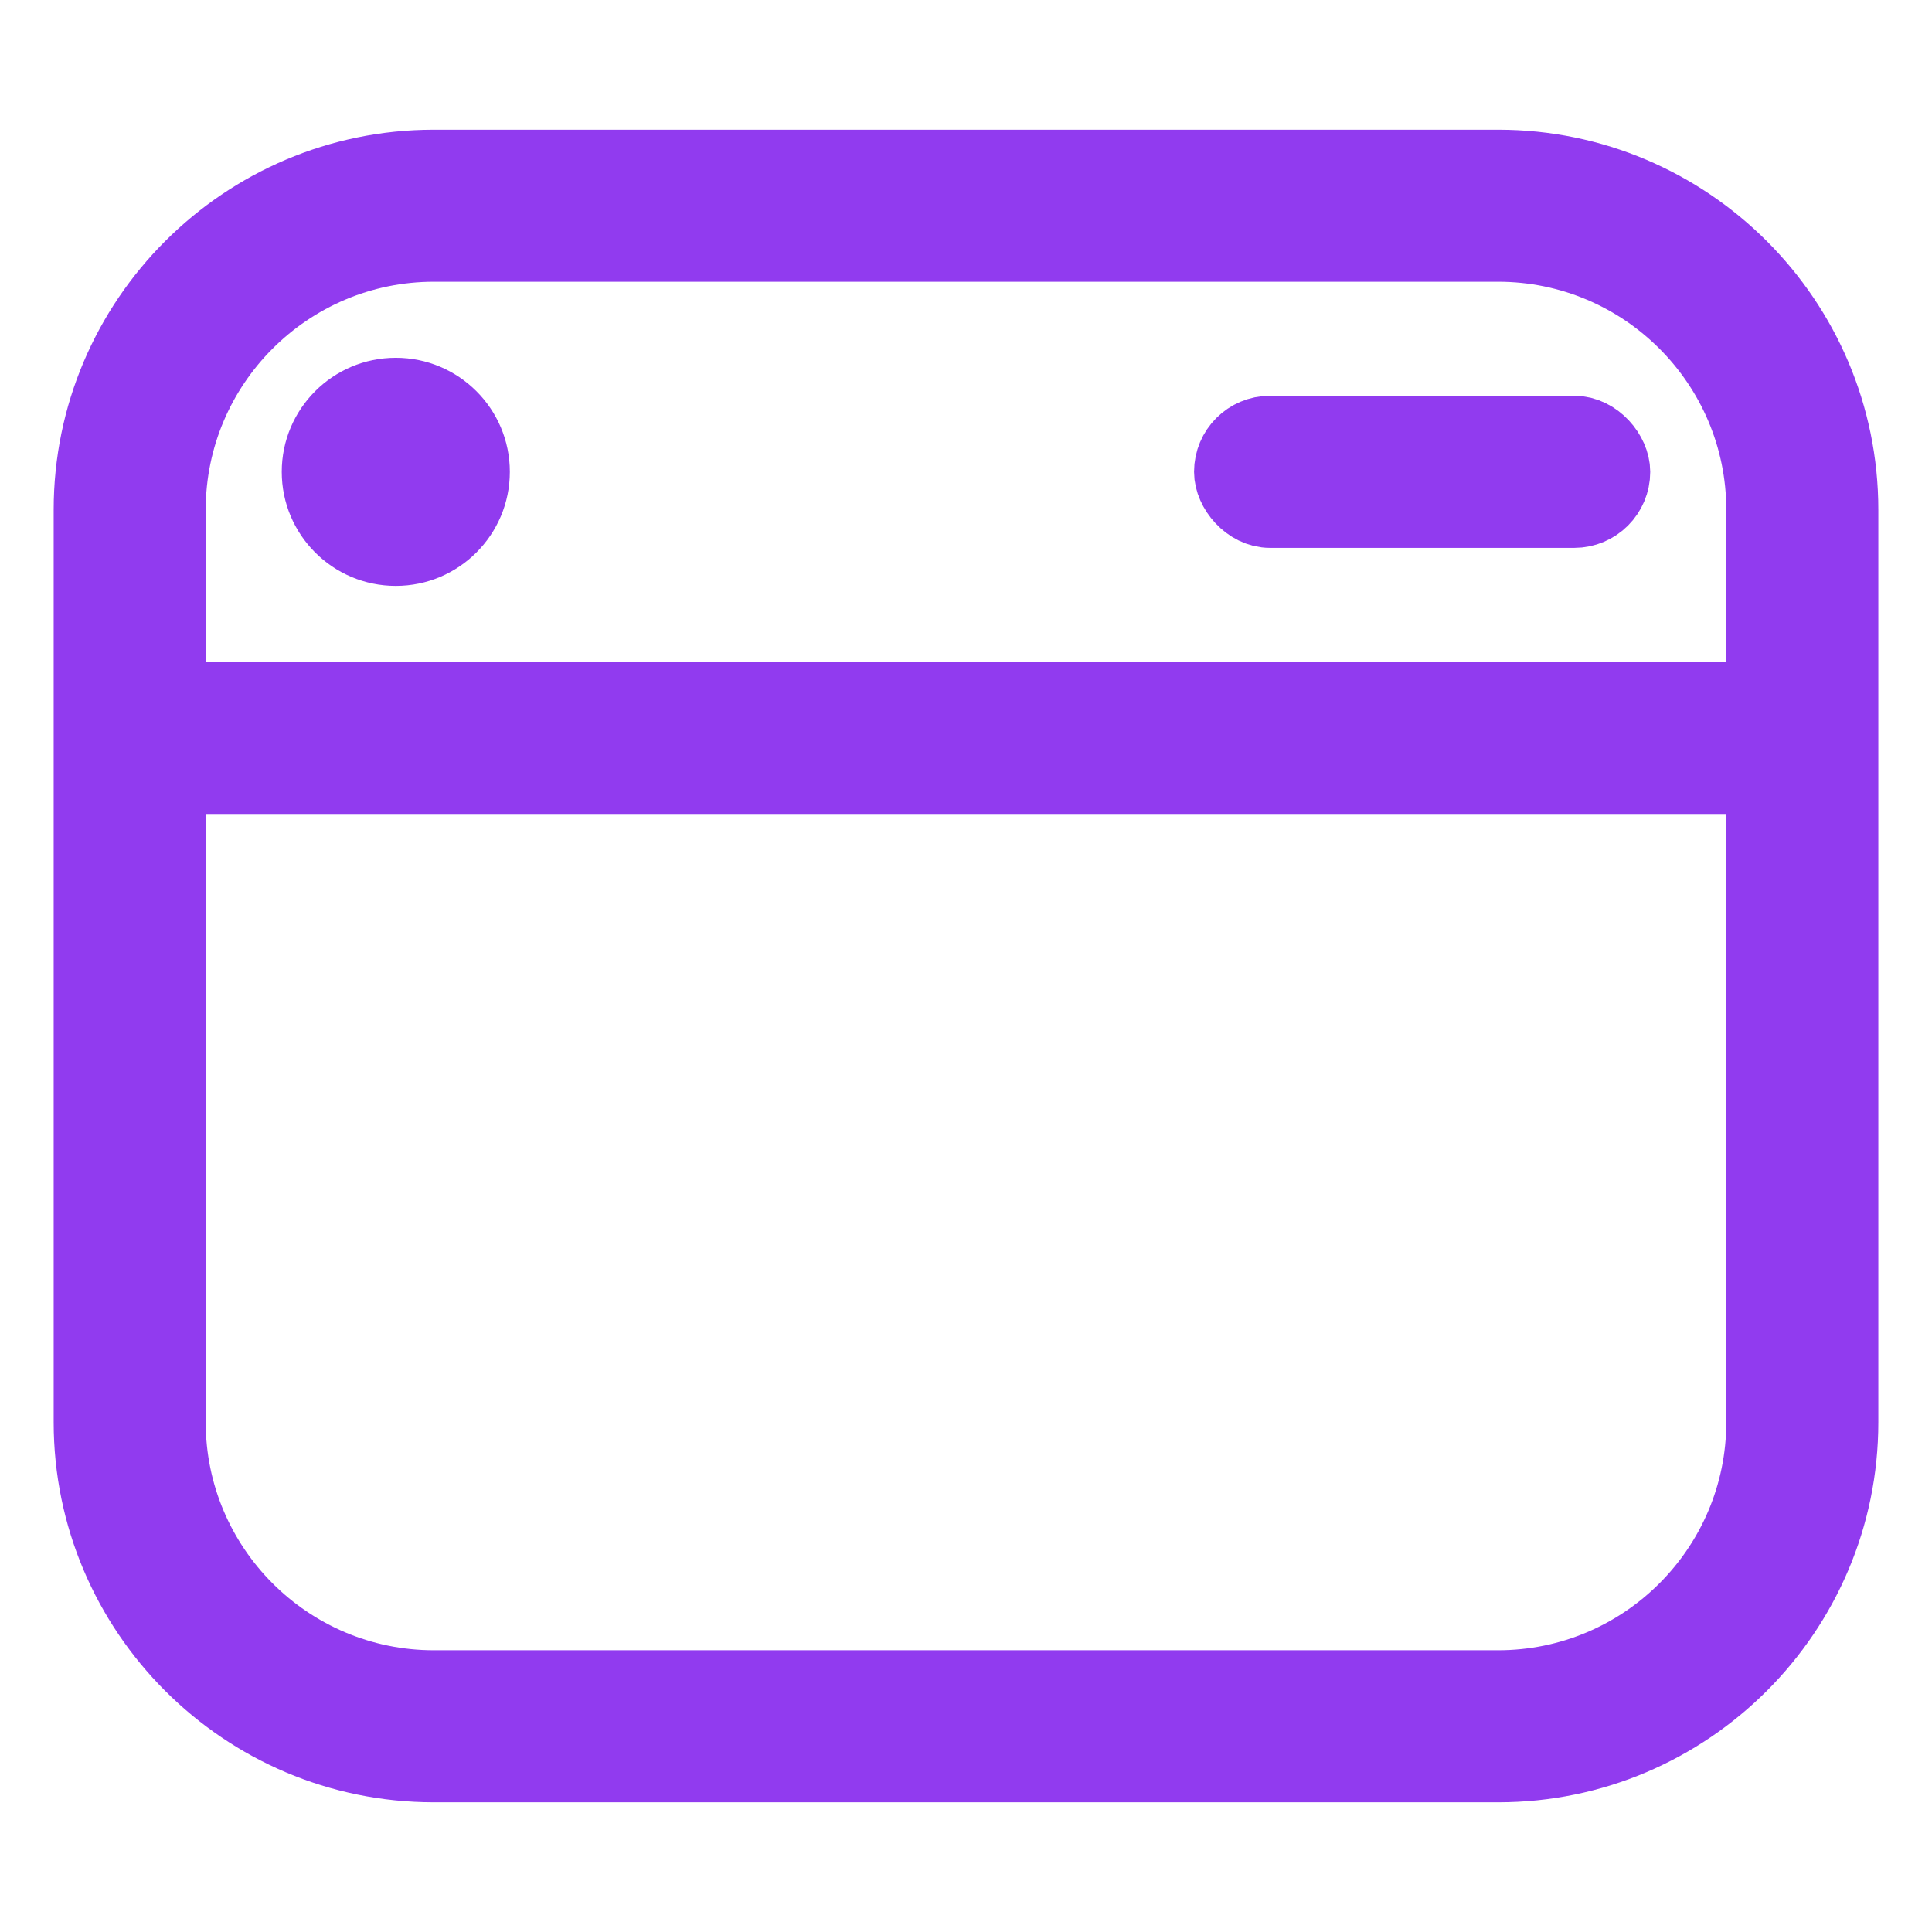 <svg width="36" height="36" viewBox="0 0 36 36" fill="none" xmlns="http://www.w3.org/2000/svg">
<path d="M27.917 2.417H8.083C4.178 2.417 1 5.594 1 9.5V26.5C1 30.406 4.178 33.583 8.083 33.583H27.917C31.822 33.583 35 30.406 35 26.5V9.5C35 5.594 31.822 2.417 27.917 2.417ZM8.083 5.25H27.917C30.26 5.25 32.167 7.157 32.167 9.5V12.333H3.833V9.5C3.833 7.157 5.74 5.25 8.083 5.25ZM27.917 30.75H8.083C5.74 30.75 3.833 28.843 3.833 26.5V15.167H32.167V26.5C32.167 28.843 30.26 30.75 27.917 30.75ZM5.25 8.792C5.25 7.619 6.202 6.667 7.375 6.667C8.548 6.667 9.5 7.619 9.5 8.792C9.5 9.965 8.548 10.917 7.375 10.917C6.202 10.917 5.25 9.965 5.25 8.792Z" fill="#913BEF"/>
<mask id="path-2-inside-1_582_13530" fill="white">
<rect x="6.664" y="18" width="5.667" height="9.917" rx="1.417"/>
</mask>
<rect x="6.664" y="18" width="5.667" height="9.917" rx="1.417" stroke="#913BEF" stroke-width="4.25" stroke-linejoin="round" mask="url(#path-2-inside-1_582_13530)"/>
<mask id="path-3-inside-2_582_13530" fill="white">
<rect x="15.164" y="18" width="5.667" height="9.917" rx="1.417"/>
</mask>
<rect x="15.164" y="18" width="5.667" height="9.917" rx="1.417" stroke="#913BEF" stroke-width="4.25" stroke-linejoin="round" mask="url(#path-3-inside-2_582_13530)"/>
<mask id="path-4-inside-3_582_13530" fill="white">
<rect x="23.664" y="18" width="5.667" height="9.917" rx="1.417"/>
</mask>
<rect x="23.664" y="18" width="5.667" height="9.917" rx="1.417" stroke="#913BEF" stroke-width="4.25" stroke-linejoin="round" mask="url(#path-4-inside-3_582_13530)"/>
<rect x="22.958" y="8.083" width="7.083" height="1.417" rx="0.708" stroke="#913BEF" stroke-width="1.417" stroke-linejoin="round"/>
</svg>

